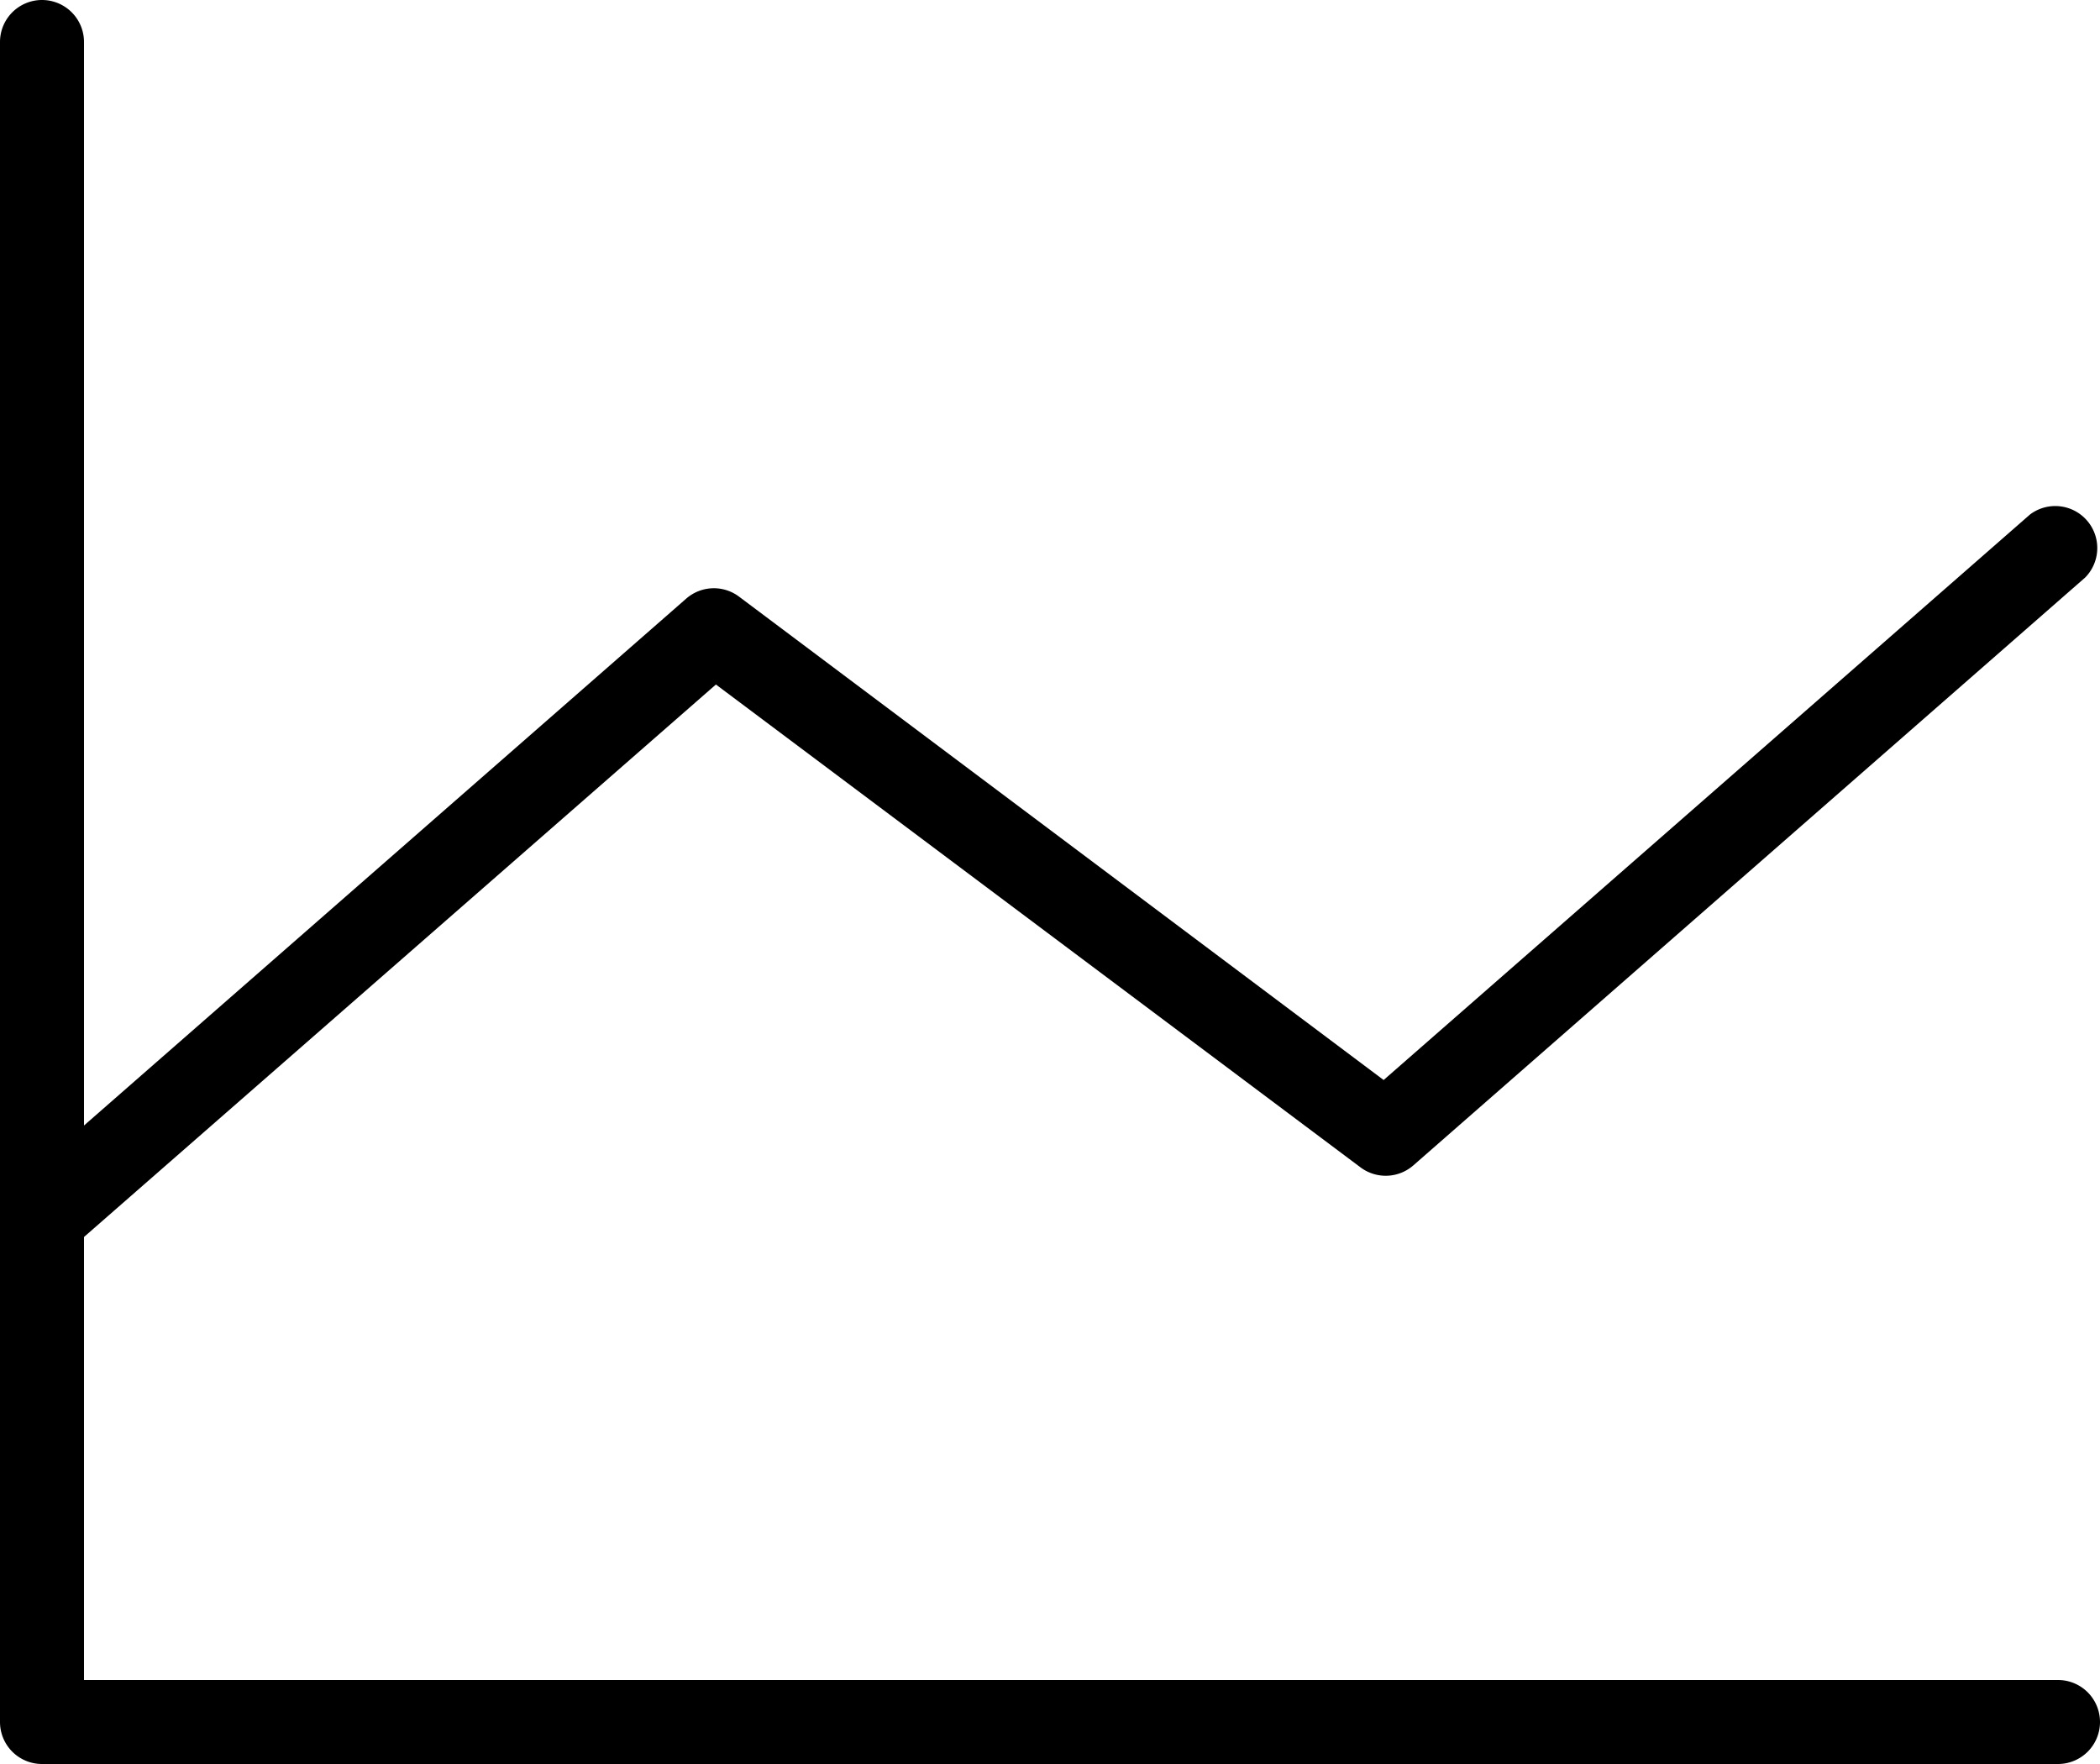 <svg xmlns="http://www.w3.org/2000/svg" width="24" height="20.16" viewBox="0 0 24 20.16">
  <path id="chart-line-thin" d="M52,63.68a.48.48,0,0,1-.48.48H28.48a.48.48,0,0,1-.48-.48V44.48a.48.48,0,1,1,.96,0V56.863l6.884-6.023a.48.48,0,0,1,.6-.023l7.369,5.526L51.2,49.88a.48.48,0,0,1,.631.72l-7.68,6.72a.48.48,0,0,1-.6.023l-7.369-5.52L28.96,58.137V63.2H51.52A.48.48,0,0,1,52,63.68Z" transform="translate(-28 -44)"/>
</svg>
